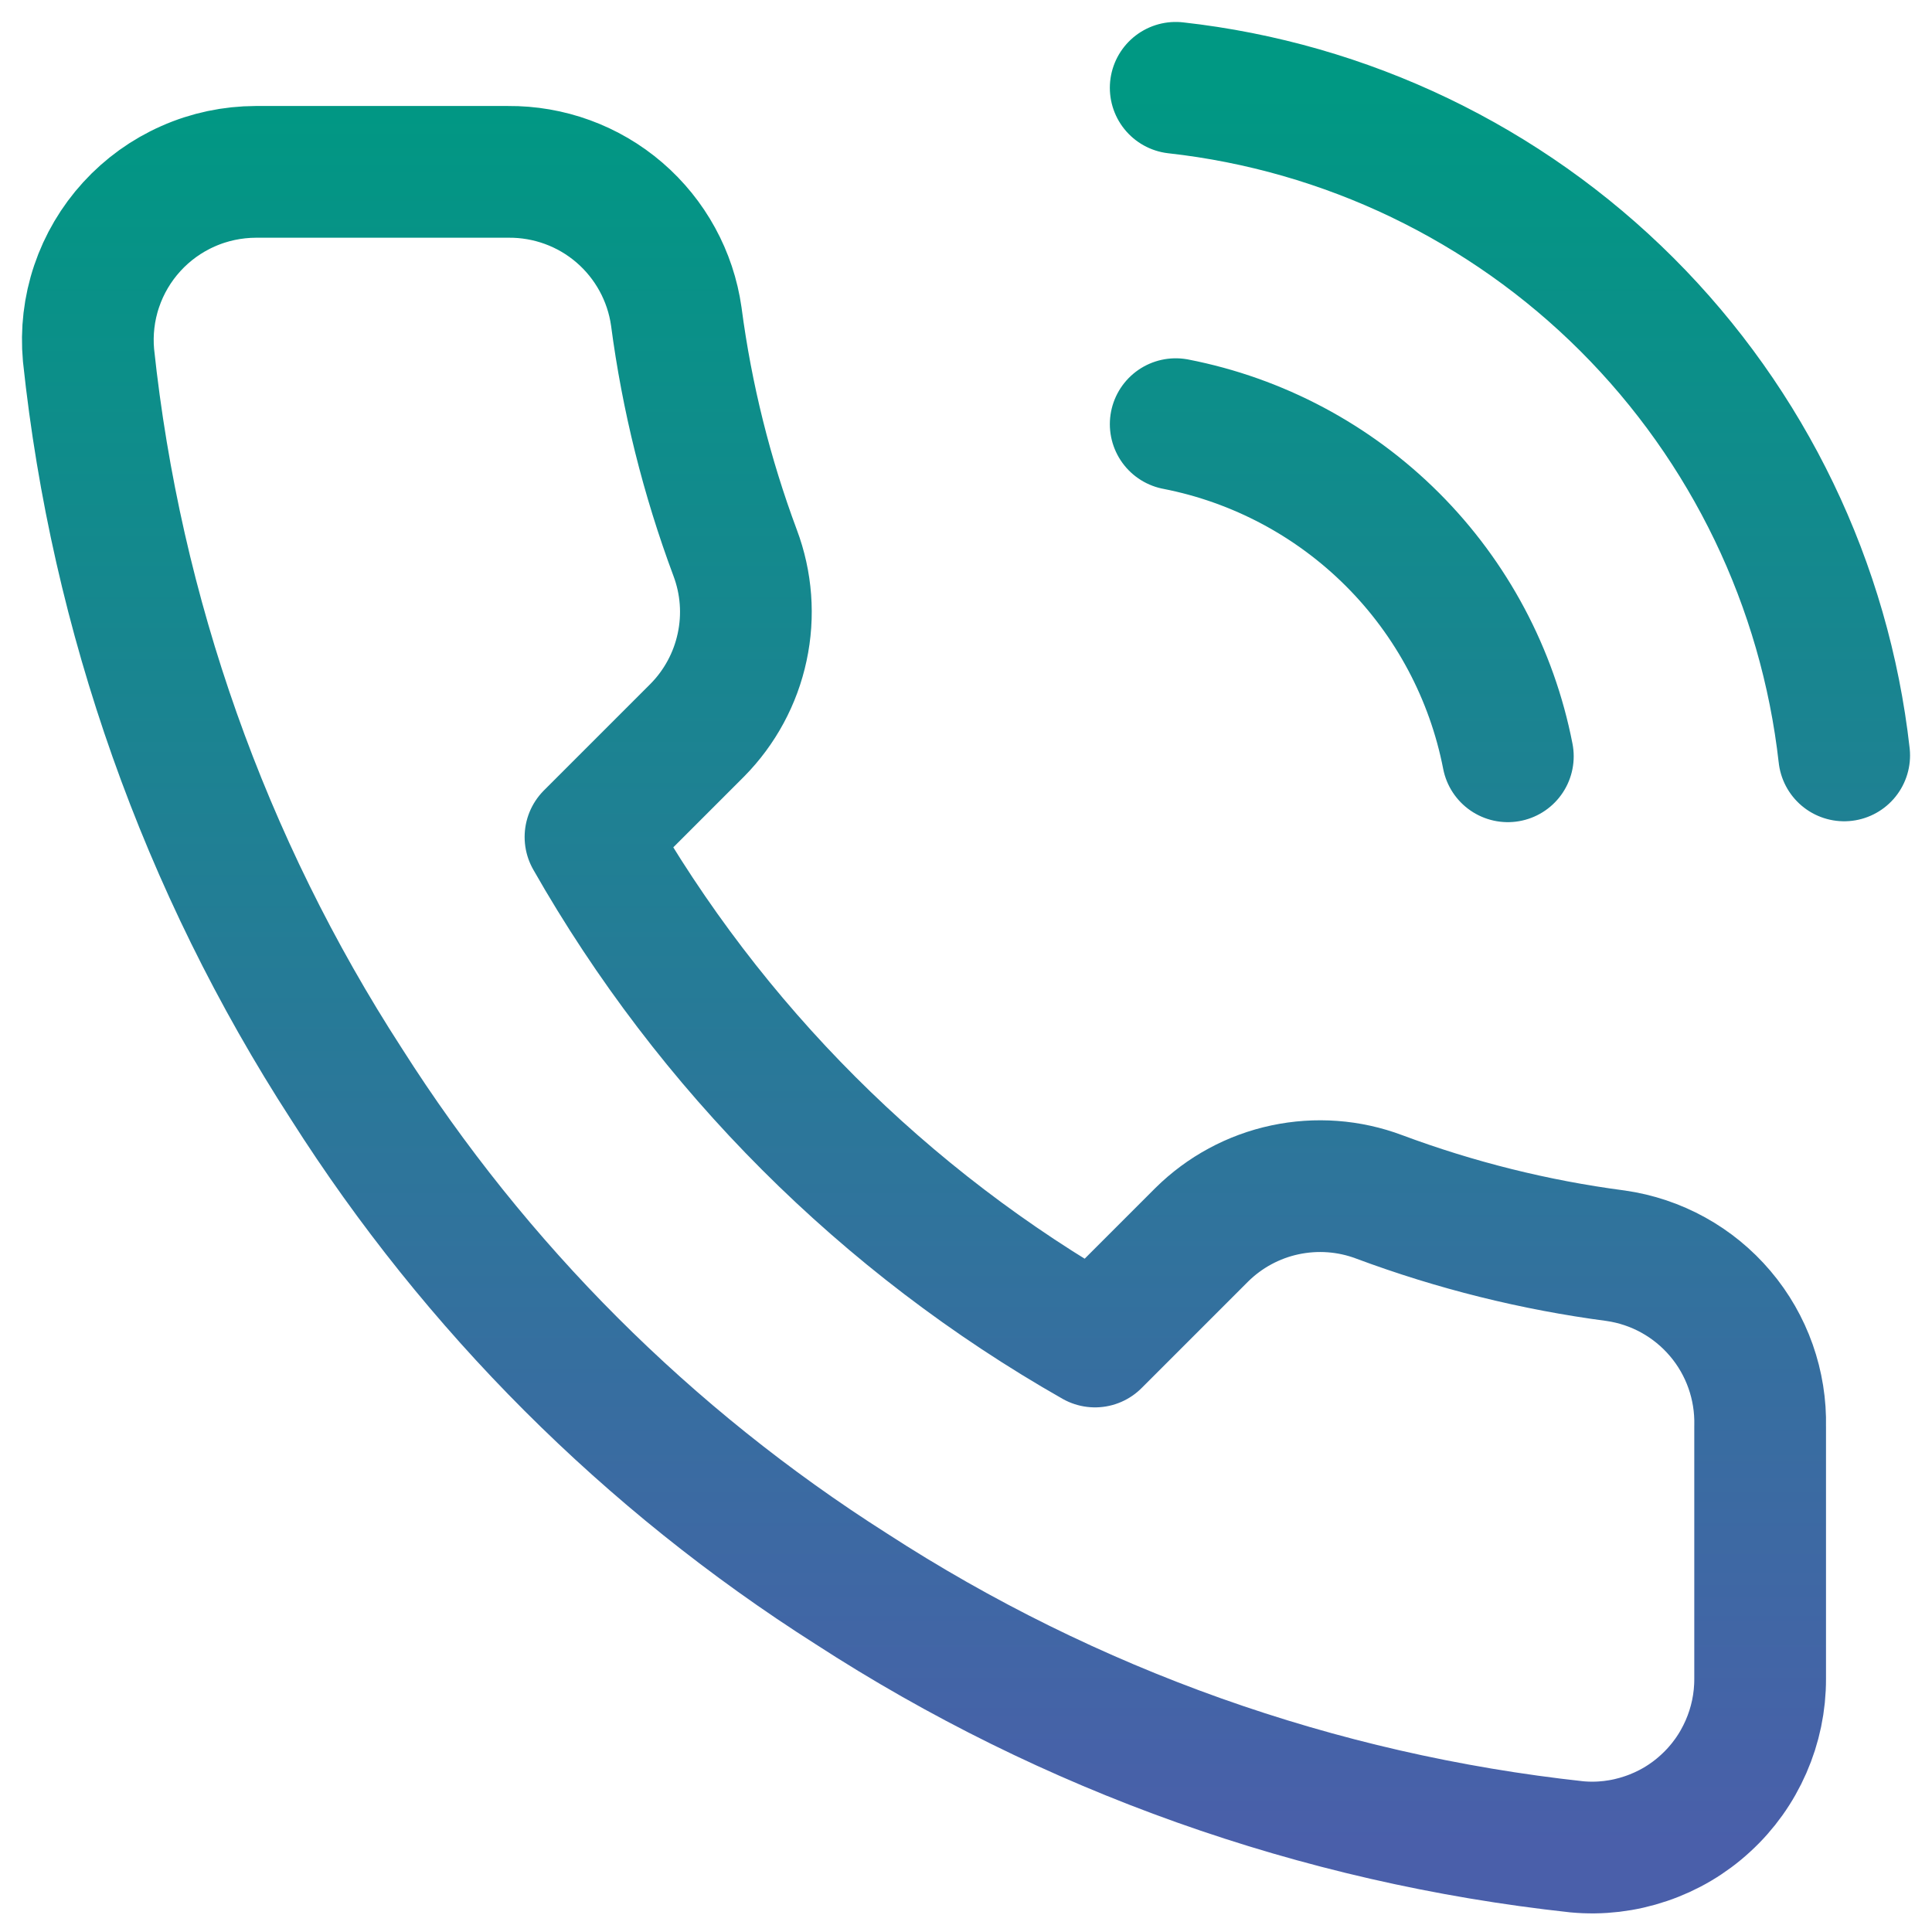 <svg width="22" height="22" viewBox="0 0 22 22" fill="none" xmlns="http://www.w3.org/2000/svg">
<path d="M13.388 4.83C14.323 5.012 15.183 5.47 15.857 6.144C16.53 6.817 16.988 7.677 17.17 8.612M13.388 1C15.331 1.216 17.143 2.086 18.526 3.467C19.909 4.849 20.782 6.66 21 8.602M20.043 16.243V19.116C20.044 19.382 19.989 19.646 19.882 19.89C19.775 20.135 19.619 20.354 19.422 20.534C19.226 20.715 18.994 20.852 18.741 20.937C18.488 21.023 18.221 21.055 17.955 21.03C15.009 20.71 12.179 19.704 9.692 18.091C7.379 16.621 5.417 14.66 3.947 12.346C2.329 9.848 1.322 7.004 1.008 4.045C0.984 3.78 1.015 3.513 1.1 3.261C1.185 3.009 1.321 2.778 1.501 2.581C1.68 2.385 1.898 2.228 2.141 2.121C2.384 2.013 2.647 1.958 2.913 1.957H5.786C6.25 1.953 6.701 2.117 7.053 2.42C7.405 2.723 7.636 3.144 7.701 3.604C7.822 4.524 8.047 5.426 8.371 6.295C8.5 6.638 8.528 7.01 8.451 7.368C8.375 7.726 8.197 8.055 7.94 8.315L6.724 9.531C8.087 11.928 10.072 13.913 12.469 15.276L13.685 14.06C13.945 13.803 14.274 13.625 14.632 13.549C14.99 13.473 15.362 13.5 15.705 13.629C16.574 13.953 17.476 14.178 18.396 14.299C18.861 14.365 19.285 14.599 19.589 14.958C19.893 15.316 20.054 15.774 20.043 16.243Z" stroke="url(#paint0_linear_2203_3676)" stroke-width="1.5" stroke-linecap="round" stroke-linejoin="round"/>
<defs>
<linearGradient id="paint0_linear_2203_3676" x1="11" y1="1" x2="11" y2="21.038" gradientUnits="userSpaceOnUse">
<stop stop-color="#009883"/>
<stop offset="1" stop-color="#4A5FAA"/>
</linearGradient>
</defs>
</svg>
